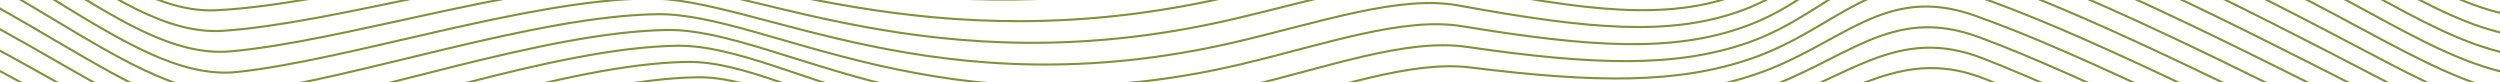 <?xml version="1.0" encoding="utf-8"?><svg id="Capa_1" data-name="Capa 1" xmlns="http://www.w3.org/2000/svg" xmlns:xlink="http://www.w3.org/1999/xlink" viewBox="0 0 595.28 19.58"><defs><clipPath id="clip-path"><rect x="9.13" y="51.99" width="595.28" height="841.89" style="fill:none"/></clipPath><clipPath id="clip-path-2"><rect x="9.13" y="51.99" width="595.28" height="19.58" style="fill:none"/></clipPath><clipPath id="clip-path-3"><rect width="595.28" height="19.58" style="fill:none"/></clipPath></defs><title>wave-intensivos-cabinaVerde</title><g style="clip-path:url(#clip-path)"><g style="clip-path:url(#clip-path-2)"><path d="M-176.89,4.43c46.69-8,75.51-39.21,128.77-29.87S23.92,23,50.4,25c25.71,2,62.45-6.55,91.27-7.2,24.3-.46,79.92,10.89,149.74-3.32C313.63,10,333.72,6.72,347.55,9c36.15,6,53.69,18.31,70.21,10.83,18.6-8.42,20-35.41,48.05-30.69,30.86,5.2,73.08,26.9,109.25,47.79,31,17.91,33.4,15.21,72.24,15" style="fill:none;stroke:#839139;stroke-miterlimit:10;stroke-width:0.5px"/><path d="M-176.89,9.54C-130.22.94-101-29.78-47.73-20.19S25.54,28.46,52.1,29.94c25.82,1.43,63.12-7.72,92-8.35,24.48-.44,78.69,12.67,148.67-1.8,22-4.55,41.92-8,55.8-5.87,35.66,5.36,53.34,17.1,69.93,9.75,18.77-8.32,20.87-34.37,48.38-29.41,30.49,5.49,72.46,27.06,108.58,47.63,30.7,17.48,33.78,15,71.89,14.81" style="fill:none;stroke:#839139;stroke-miterlimit:10;stroke-width:0.5px"/><path d="M-176.89,14.66c46.64-9.15,76.22-39.44,129.54-29.59S27.16,33.92,53.8,34.84c25.94.9,63.8-8.89,92.68-9.49,24.67-.43,77.47,14.45,147.6-.28,21.79-4.58,41.53-8.1,55.44-6.22,35.17,4.76,53,15.9,69.66,8.67C438.11,19.3,440.87-5.81,467.88-.62,498,5.16,539.72,26.6,575.78,46.84c30.39,17.05,34.17,14.88,71.53,14.58" style="fill:none;stroke:#839139;stroke-miterlimit:10;stroke-width:0.5px"/><path d="M-176.89,19.78C-130.27,10.07-100.31-19.78-47-9.67s75.74,49,102.45,49.41c26.05.36,64.47-10.05,93.38-10.63,24.86-.41,76.24,16.24,146.53,1.24,21.57-4.6,41.14-8.24,55.09-6.57,34.68,4.16,52.64,14.69,69.38,7.59C439,23.25,442.4-.92,468.91,4.5c29.76,6.08,71.22,27.39,107.23,47.3,30.08,16.63,34.55,14.71,71.18,14.36" style="fill:none;stroke:#839139;stroke-miterlimit:10;stroke-width:0.5px"/><path d="M-176.89,24.89C-130.3,14.63-99.95-14.77-46.57-4.42s77,49.63,103.77,49c26.16-.57,65.15-11.22,94.08-11.78,25-.39,75,18,145.47,2.76,21.35-4.62,40.74-8.39,54.73-6.93,34.2,3.57,52.29,13.48,69.1,6.51,19.29-8,23.35-31.23,49.36-25.59,29.39,6.37,70.6,27.55,106.55,47.13C606.26,73,611.42,71.28,647.31,70.87" style="fill:none;stroke:#839139;stroke-miterlimit:10;stroke-width:0.5px"/><path d="M-176.89,30C-130.32,19.19-99.59-9.77-46.18.84S32,50.27,58.9,49.53c26.28-.72,65.83-12.39,94.78-12.92,25.23-.38,73.8,19.82,144.4,4.28,21.13-4.65,40.34-8.52,54.37-7.28,33.7,3,51.95,12.27,68.82,5.43,19.46-7.9,24.18-30.18,49.69-24.31,29,6.67,70,27.72,105.88,47,29.46,15.79,35.31,14.37,70.47,13.91" style="fill:none;stroke:#839139;stroke-miterlimit:10;stroke-width:0.5px"/><path d="M-176.89,35.13c46.54-11.37,77.65-39.9,131.09-29S33.64,55.72,60.6,54.43c26.4-1.27,66.5-13.56,95.49-14.07C181.51,40,228.66,62,299.42,46.16c20.91-4.67,40.28-10.85,54-7.63C385.85,46.15,405,49.6,422,42.88c19.63-7.79,25-29.13,50-23,28.66,7,69.35,27.9,105.2,46.8C606.35,82,612.89,80.85,647.31,80.32" style="fill:none;stroke:#839139;stroke-miterlimit:10;stroke-width:0.5px"/><path d="M-176.89,40.24c46.51-11.93,78-40,131.48-28.89s80.67,49.82,107.71,48c26.51-1.81,67.18-14.73,96.19-15.21,25.61-.34,71.35,23.41,142.27,7.32,20.69-4.69,39.85-11,53.66-8,32,7,51.25,9.86,68.26,3.26C442.49,39,448.52,18.65,473,25,501.32,32.24,541.75,53,577.56,71.59c28.83,15,36.07,14,69.76,13.45" style="fill:none;stroke:#839139;stroke-miterlimit:10;stroke-width:0.5px"/><path d="M-176.89,45.36C-130.4,32.88-98.53,5.23-45,16.61s81.9,50,109,47.61c26.63-2.35,67.86-15.9,96.89-16.36,25.8-.33,70.13,25.21,141.2,8.84,20.47-4.71,39.42-11.13,53.3-8.34,31.61,6.36,50.9,8.66,68,2.18,20-7.58,26.66-27,50.68-20.49,27.93,7.59,68.1,28.24,103.85,46.47,28.52,14.54,36.45,13.87,69.4,13.23" style="fill:none;stroke:#839139;stroke-miterlimit:10;stroke-width:0.5px"/><path d="M-176.89,50.48c46.46-13,78.72-40.25,132.26-28.61S38.5,72.07,65.71,69.12c26.74-2.9,68.53-17.06,97.59-17.5,26-.31,68.91,27,140.13,10.36,20.25-4.73,39-11.25,52.95-8.69,31.21,5.72,50.55,7.45,67.7,1.1,20.15-7.47,27.49-26,51-19.22,27.56,7.9,67.47,28.42,103.17,46.3,28.2,14.13,36.84,13.71,69,13" style="fill:none;stroke:#839139;stroke-miterlimit:10;stroke-width:0.5px"/></g></g><g style="clip-path:url(#clip-path-3)"><path d="M-186-47.57c46.69-8,75.51-39.21,128.77-29.87S14.8-29,41.27-27c25.71,2,62.45-6.55,91.27-7.2,24.3-.46,79.92,10.89,149.74-3.32C304.5-42,324.59-45.27,338.43-43c36.15,6,53.69,18.31,70.21,10.83,18.6-8.42,20-35.41,48.05-30.69,30.86,5.2,73.08,26.9,109.25,47.79C597,2.86,599.35.16,638.19,0" style="fill:none;stroke:#839139;stroke-miterlimit:10;stroke-width:0.5px"/><path d="M-186-42.45c46.67-8.6,75.87-39.32,129.16-29.73S16.42-23.53,43-22.05c25.82,1.43,63.12-7.72,92-8.35,24.48-.44,78.69,12.67,148.67-1.8,22-4.55,41.92-8,55.8-5.87,35.66,5.36,53.34,17.1,69.93,9.75,18.77-8.32,20.87-34.37,48.38-29.41,30.49,5.49,72.46,27.06,108.58,47.63,30.7,17.48,33.78,15,71.89,14.81" style="fill:none;stroke:#839139;stroke-miterlimit:10;stroke-width:0.5px"/><path d="M-186-37.33c46.64-9.15,76.22-39.44,129.54-29.59S18-18.08,44.67-17.16c25.94.9,63.8-8.89,92.68-9.49,24.67-.43,77.47,14.45,147.6-.28,21.79-4.58,41.53-8.1,55.44-6.22,35.17,4.76,53,15.9,69.66,8.67C429-32.69,431.74-57.8,458.75-52.61c30.12,5.78,71.84,27.22,107.9,47.46C597,11.9,600.82,9.73,638.19,9.43" style="fill:none;stroke:#839139;stroke-miterlimit:10;stroke-width:0.5px"/><path d="M-186-32.22c46.61-9.71,76.58-39.55,129.93-29.45s75.74,49,102.45,49.41c26.05.36,64.47-10.05,93.38-10.63C164.61-23.3,216-6.65,286.29-21.65c21.57-4.6,41.14-8.24,55.09-6.57,34.68,4.16,52.64,14.69,69.38,7.59,19.11-8.11,22.52-32.28,49-26.86C489.54-41.42,531-20.11,567-.2c30.08,16.63,34.55,14.71,71.18,14.36" style="fill:none;stroke:#839139;stroke-miterlimit:10;stroke-width:0.5px"/><path d="M-186-27.1c46.59-10.26,76.94-39.67,130.32-29.31s77,49.63,103.77,49c26.16-.57,65.15-11.22,94.08-11.78,25-.39,75,18,145.47,2.76C309-21,328.36-24.76,342.35-23.3c34.2,3.57,52.29,13.48,69.1,6.51,19.29-8,23.35-31.23,49.36-25.59C490.2-36,531.41-14.83,567.37,4.75,597.14,21,602.29,19.29,638.19,18.88" style="fill:none;stroke:#839139;stroke-miterlimit:10;stroke-width:0.5px"/><path d="M-186-22C-139.45-32.8-108.72-61.77-55.3-51.15S22.9-1.72,49.78-2.46c26.28-.72,65.83-12.39,94.78-12.92,25.23-.38,73.8,19.82,144.4,4.28,21.13-4.65,40.34-8.52,54.37-7.28,33.7,3,51.95,12.27,68.82,5.43,19.46-7.9,24.18-30.18,49.69-24.31,29,6.67,70,27.72,105.88,47C597.18,25.49,603,24.07,638.19,23.6" style="fill:none;stroke:#839139;stroke-miterlimit:10;stroke-width:0.5px"/><path d="M-186-16.87c46.54-11.37,77.65-39.9,131.09-29S24.52,3.73,51.48,2.44C77.88,1.17,118-11.12,147-11.63,172.38-12,219.54,10,290.3-5.83c20.91-4.67,40.28-10.85,54-7.63,32.41,7.61,51.6,11.07,68.54,4.34,19.63-7.79,25-29.13,50-23,28.66,7,69.35,27.9,105.2,46.8C597.22,30,603.77,28.85,638.19,28.33" style="fill:none;stroke:#839139;stroke-miterlimit:10;stroke-width:0.5px"/><path d="M-186-11.75c46.51-11.93,78-40,131.48-28.89S26.14,9.18,53.18,7.33C79.69,5.53,120.36-7.39,149.37-7.88,175-8.22,220.72,15.53,291.63-.55c20.69-4.69,39.85-11,53.66-8,32,7,51.25,9.86,68.26,3.26C433.36-13,439.39-33.35,463.9-27,492.2-19.76,532.63,1,568.43,19.6c28.83,15,36.07,14,69.76,13.45" style="fill:none;stroke:#839139;stroke-miterlimit:10;stroke-width:0.5px"/><path d="M-186-6.63c46.49-12.48,78.36-40.13,131.87-28.75s81.9,50,109,47.61c26.63-2.35,67.86-15.9,96.89-16.36,25.8-.33,70.13,25.21,141.2,8.84C313.44,0,332.39-6.41,346.27-3.62c31.61,6.36,50.9,8.66,68,2.18,20-7.58,26.66-27,50.68-20.49C492.86-14.34,533,6.32,568.79,24.55c28.52,14.54,36.45,13.87,69.4,13.23" style="fill:none;stroke:#839139;stroke-miterlimit:10;stroke-width:0.5px"/><path d="M-186-1.52c46.46-13,78.72-40.25,132.26-28.61S29.38,20.08,56.58,17.13C83.32,14.23,125.11.07,154.17-.37c26-.31,68.91,27,140.13,10.36,20.25-4.73,39-11.25,52.95-8.69C378.46,7,397.81,8.76,415,2.41c20.15-7.47,27.49-26,51-19.22,27.56,7.9,67.47,28.42,103.17,46.3,28.2,14.12,36.84,13.71,69,13" style="fill:none;stroke:#839139;stroke-miterlimit:10;stroke-width:0.5px"/><path d="M-186,3.6C-139.58-10-106.94-36.76-53.37-24.87S31,25.52,58.28,22C85.14,18.59,127.49,3.8,156.58,3.38c26.17-.29,67.69,28.82,139.07,11.88,20-4.75,38.55-11.35,52.59-9,30.81,5.07,50.21,6.25,67.42,0C436-1.11,444-18.64,467-11.69c27.19,8.21,66.84,28.6,102.5,46.14C597.38,48.16,606.71,48,638.19,47.22" style="fill:none;stroke:#839139;stroke-miterlimit:10;stroke-width:0.5px"/><path d="M-186,8.72C-139.6-5.43-106.58-31.76-53-19.61S32.62,31,60,26.93c27-4,69.88-19.4,99-19.79,26.36-.28,66.48,30.63,138,13.41,19.81-4.77,38.11-11.44,52.23-9.39,30.41,4.41,49.86,5,67.15-1.06C436.86,2.84,445.5-13.74,468-6.58c26.82,8.53,66.21,28.78,101.82,46,27.57,13.3,37.6,13.37,68.34,12.55" style="fill:none;stroke:#839139;stroke-miterlimit:10;stroke-width:0.5px"/><path d="M-186,13.83c46.38-14.7,79.79-40.59,133.42-28.19S34.24,36.42,61.69,31.83c27.08-4.53,70.56-20.57,99.7-20.94,26.55-.26,65.26,32.44,136.93,14.92C317.91,21,336,14.3,350.19,16.07c30,3.74,49.51,3.85,66.87-2.14,20.68-7.13,30-22.76,52-15.39,26.45,8.85,65.57,29,101.15,45.81,27.25,12.9,38,13.2,68,12.32" style="fill:none;stroke:#839139;stroke-miterlimit:10;stroke-width:0.5px"/><path d="M-186,19c46.36-15.26,80.14-40.71,133.8-28s88.06,51,115.59,45.82c27.2-5.08,71.24-21.73,100.4-22.08,26.74-.24,64,34.26,135.87,16.45C319,26.28,336.89,19.51,351.17,21c29.61,3.07,49.17,2.65,66.59-3.22,20.85-7,30.79-21.68,52.32-14.12C496.17,12.82,535,32.81,570.56,49.3c26.93,12.49,38.36,13,67.63,12.1" style="fill:none;stroke:#839139;stroke-miterlimit:10;stroke-width:0.5px"/><path d="M-186,24.07c46.33-15.81,80.5-40.82,134.19-27.9S37.47,47.31,65.09,41.62C92.4,36,137,18.72,166.19,18.4c26.92-.23,62.83,36.08,134.8,18,19.16-4.82,36.8-11.62,51.17-10.45,29.21,2.38,48.82,1.45,66.31-4.3,21-6.91,31.61-20.61,52.65-12.84,25.71,9.49,64.3,29.35,99.8,45.48,26.6,12.09,38.74,12.87,67.27,11.87" style="fill:none;stroke:#839139;stroke-miterlimit:10;stroke-width:0.5px"/><path d="M-186,29.18C-139.7,12.82-105.16-11.76-51.43,1.42S39.09,52.75,66.79,46.52c27.42-6.17,72.59-24.07,101.8-24.37,27.11-.21,61.62,37.9,133.73,19.49,18.94-4.84,36.39-9.66,50.81-10.8,28.77-2.27,48.47.24,66-5.38,21.2-6.79,32.43-19.54,53-11.57,25.33,9.83,63.67,29.54,99.12,45.31,26.28,11.69,39.13,12.7,66.92,11.65" style="fill:none;stroke:#839139;stroke-miterlimit:10;stroke-width:0.5px"/><path d="M-186,34.3C-139.73,17.38-104.8-6.75-51,6.68S40.71,58.2,68.49,51.42C96,44.7,141.76,26.18,171,25.9c27.3-.2,60.4,39.73,132.66,21,18.72-4.85,36-9.75,50.45-11.16,28.29-2.75,48.13-1,65.75-6.46,21.37-6.68,33.25-18.46,53.31-10.29,25,10.16,63,29.74,98.45,45.15,26,11.29,39.51,12.53,66.56,11.42" style="fill:none;stroke:#839139;stroke-miterlimit:10;stroke-width:0.5px"/><path d="M-186,39.42c46.26-17.48,81.57-41.17,135.35-27.48s93,51.71,120.85,44.38C97.84,49,144.13,29.91,173.4,29.66c27.49-.18,59.19,41.56,131.6,22.53,18.51-4.86,35.61-9.83,50.1-11.51,27.81-3.22,47.78-2.15,65.47-7.55,21.55-6.56,34.07-17.37,53.64-9,24.58,10.5,62.39,29.95,97.77,45,25.64,10.9,39.89,12.37,66.21,11.19" style="fill:none;stroke:#839139;stroke-miterlimit:10;stroke-width:0.5px"/><path d="M-186,44.53c46.23-18,81.92-41.29,135.74-27.34s94.21,51.89,122.16,44c27.76-7.82,74.62-27.57,103.91-27.8,27.68-.16,58,43.39,130.53,24,18.29-4.88,35.22-9.9,49.74-11.86,27.34-3.68,47.43-3.35,65.2-8.63,21.72-6.45,34.88-16.29,54-7.74C499.43,40.06,537,59.38,572.33,74c25.31,10.5,40.27,12.2,65.85,11" style="fill:none;stroke:#839139;stroke-miterlimit:10;stroke-width:0.5px"/><path d="M-186,49.65c46.21-18.59,82.28-41.4,136.13-27.2S45.55,74.53,73.6,66.11c27.86-8.36,75.29-28.74,104.61-28.95C206.07,37,235,82.4,307.67,62.73c18.07-4.89,34.84-10,49.38-12.21C383.93,46.38,404.14,46,422,40.81c21.9-6.33,35.7-15.2,54.29-6.47C500.08,45.53,537.38,64.7,572.69,79c25,10.11,40.65,12,65.5,10.74" style="fill:none;stroke:#839139;stroke-miterlimit:10;stroke-width:0.5px"/></g></svg>